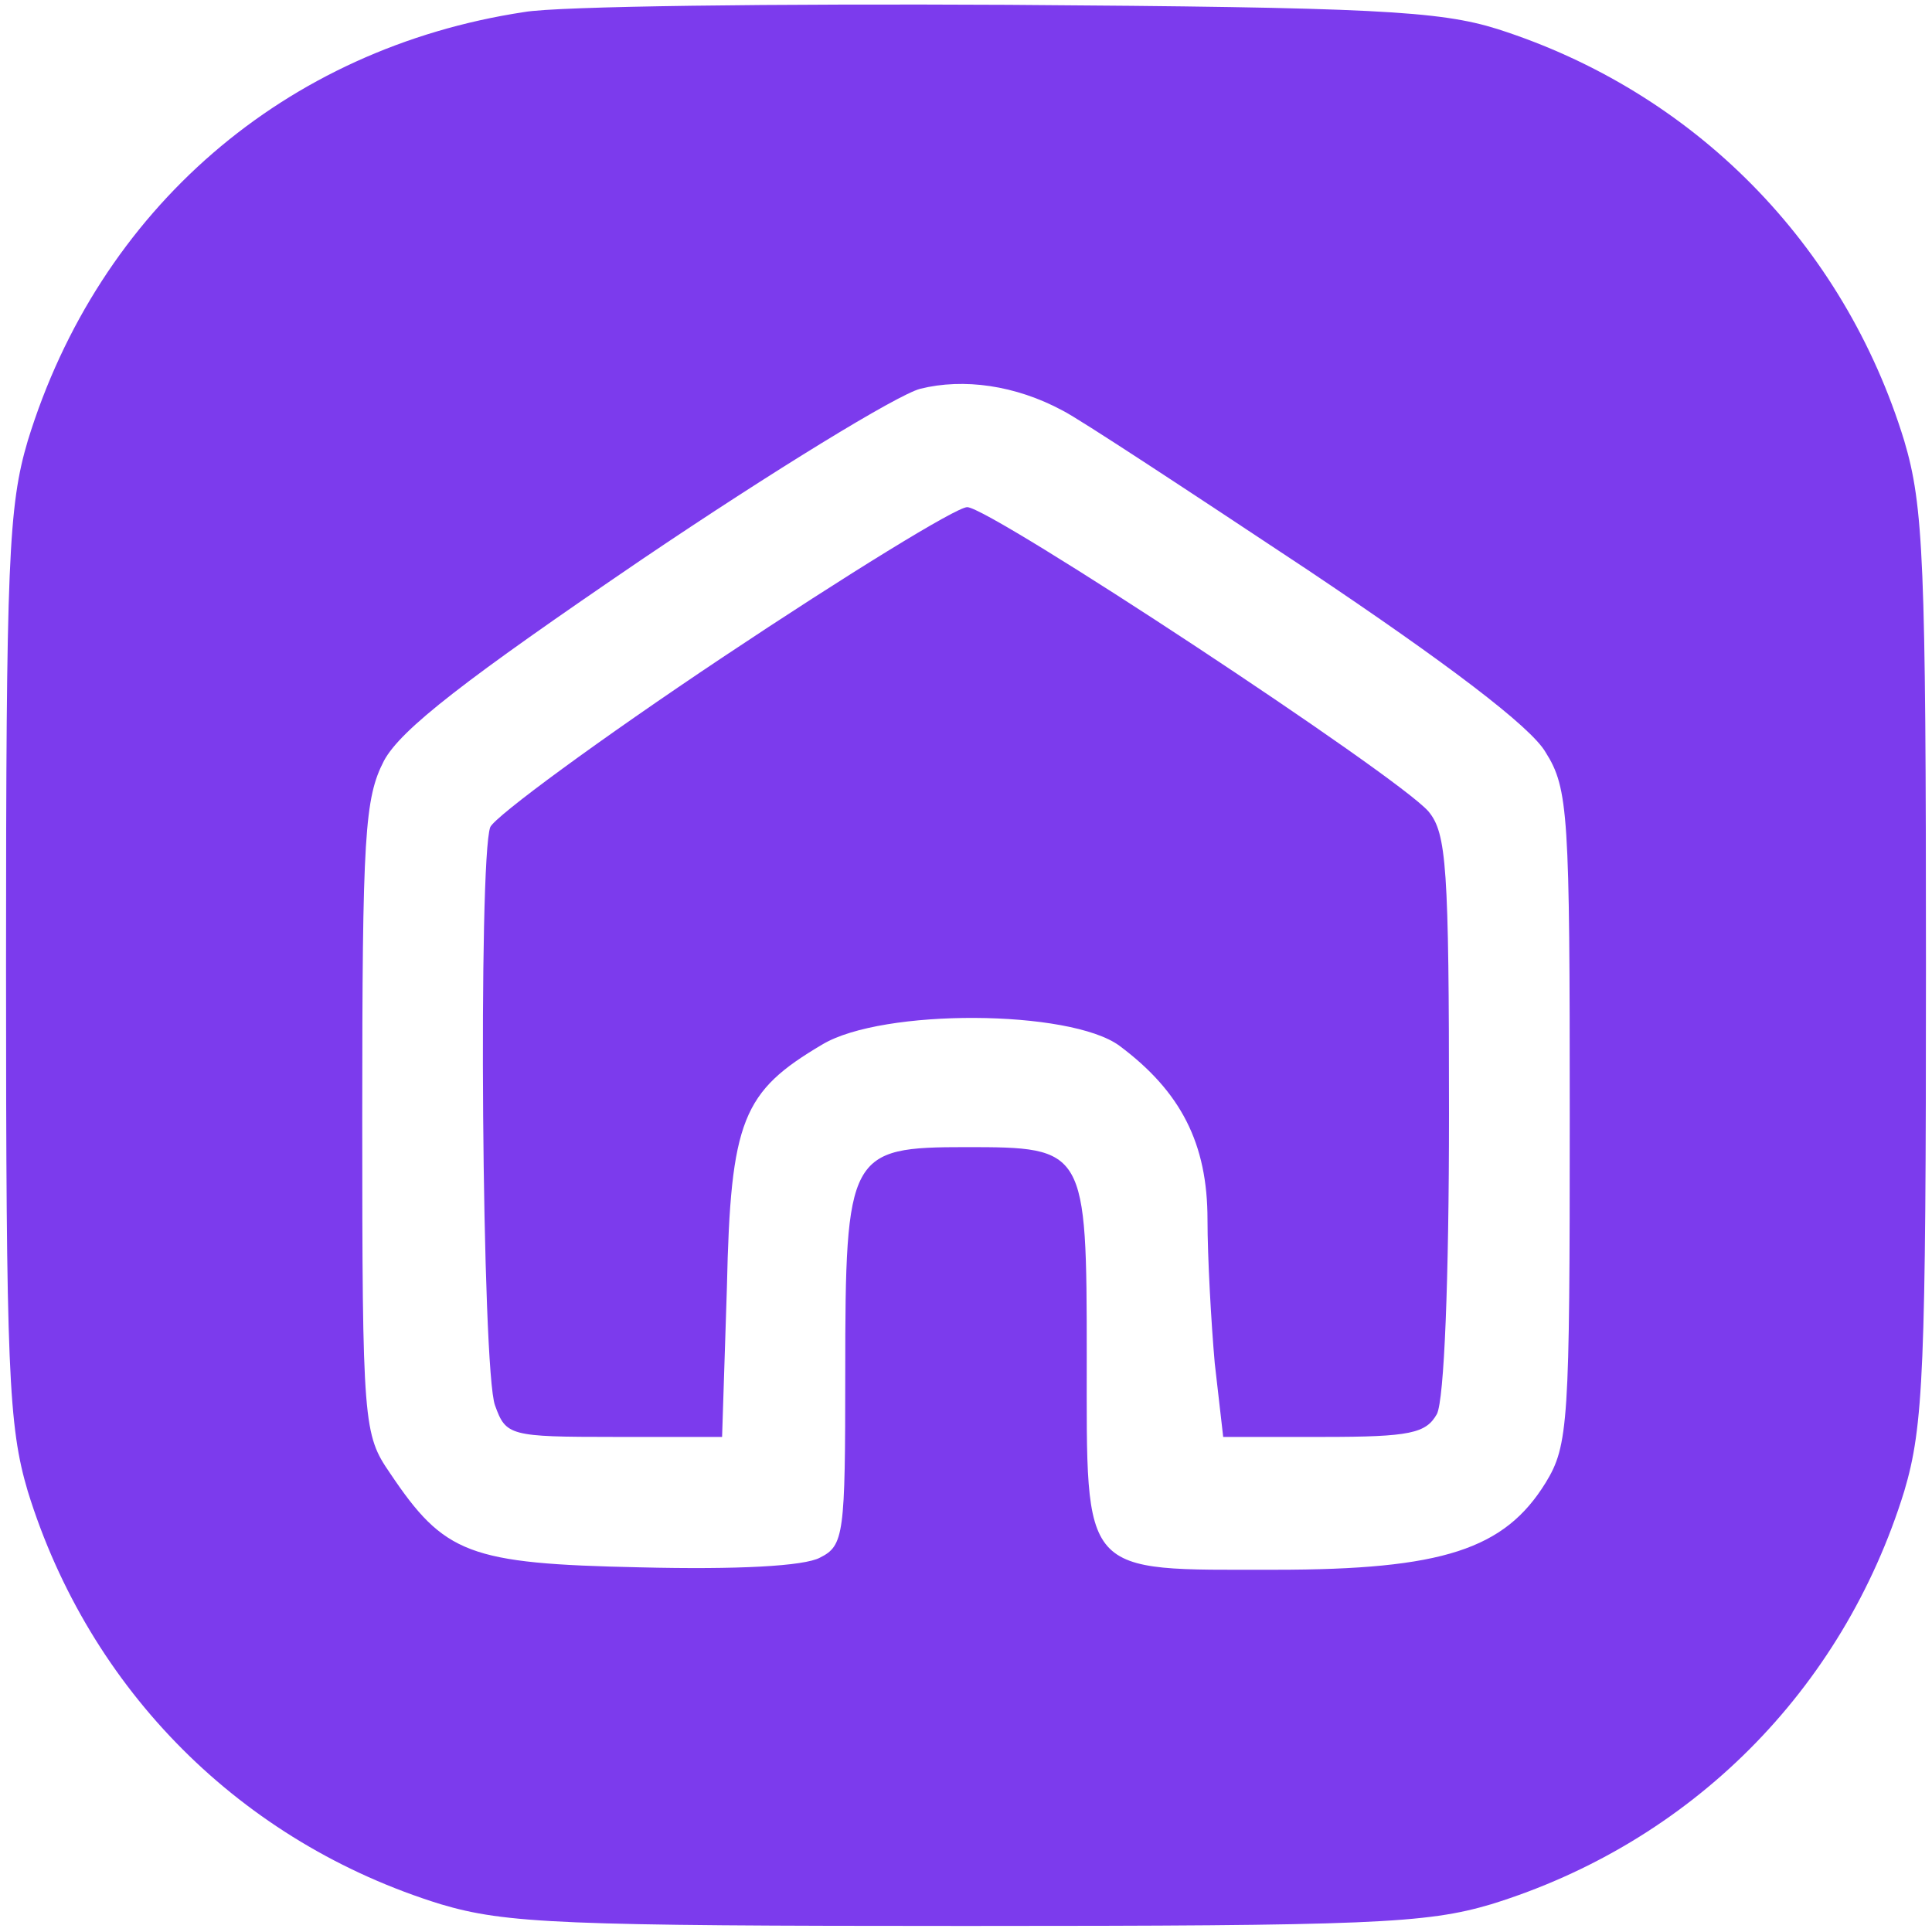 <?xml version="1.0" standalone="no"?>
<!DOCTYPE svg PUBLIC "-//W3C//DTD SVG 20010904//EN"
 "http://www.w3.org/TR/2001/REC-SVG-20010904/DTD/svg10.dtd">
<svg version="1.0" xmlns="http://www.w3.org/2000/svg"
 width="160pt" height="160pt" viewBox="0 0 160 160"
 preserveAspectRatio="xMidYMid meet">

<g transform="translate(0,160) scale(0.1,-0.1)"
fill="#7c3bed" stroke="none">
<path d="M434 1590 c-198 -30 -352 -163 -411 -355 -16 -54 -18 -100 -18 -435
0 -335 2 -381 18 -435 51 -165 177 -291 342 -342 54 -16 100 -18 435 -18 335
0 381 2 435 18 165 51 291 177 342 342 16 54 18 100 18 435 0 335 -2 381 -18
435 -50 163 -174 289 -337 341 -48 15 -103 18 -405 20 -192 1 -373 -1 -401 -6z
m446 -330 c14 -7 105 -67 203 -132 115 -77 185 -130 197 -151 19 -30 20 -52
20 -302 0 -253 -1 -272 -20 -303 -34 -55 -85 -72 -224 -72 -162 0 -156 -7
-156 176 0 173 -1 174 -100 174 -97 0 -100 -5 -100 -187 0 -134 -1 -143 -21
-153 -13 -7 -68 -10 -149 -8 -142 3 -162 11 -207 78 -22 32 -23 40 -23 294 0
235 2 265 18 296 14 26 67 67 214 167 108 73 211 136 230 141 36 9 79 3 118
-18z"/>
<path d="M599 1056 c-102 -68 -189 -132 -193 -141 -10 -27 -7 -451 4 -479 9
-25 12 -26 99 -26 l89 0 4 124 c3 139 13 162 79 201 50 30 205 29 246 -1 51
-38 73 -81 73 -144 0 -31 3 -85 6 -119 l7 -61 83 0 c72 0 85 3 94 19 6 12 10
110 10 249 0 204 -2 232 -17 250 -26 30 -363 252 -382 252 -9 0 -100 -56 -202
-124z"/>
</g>
</svg>

